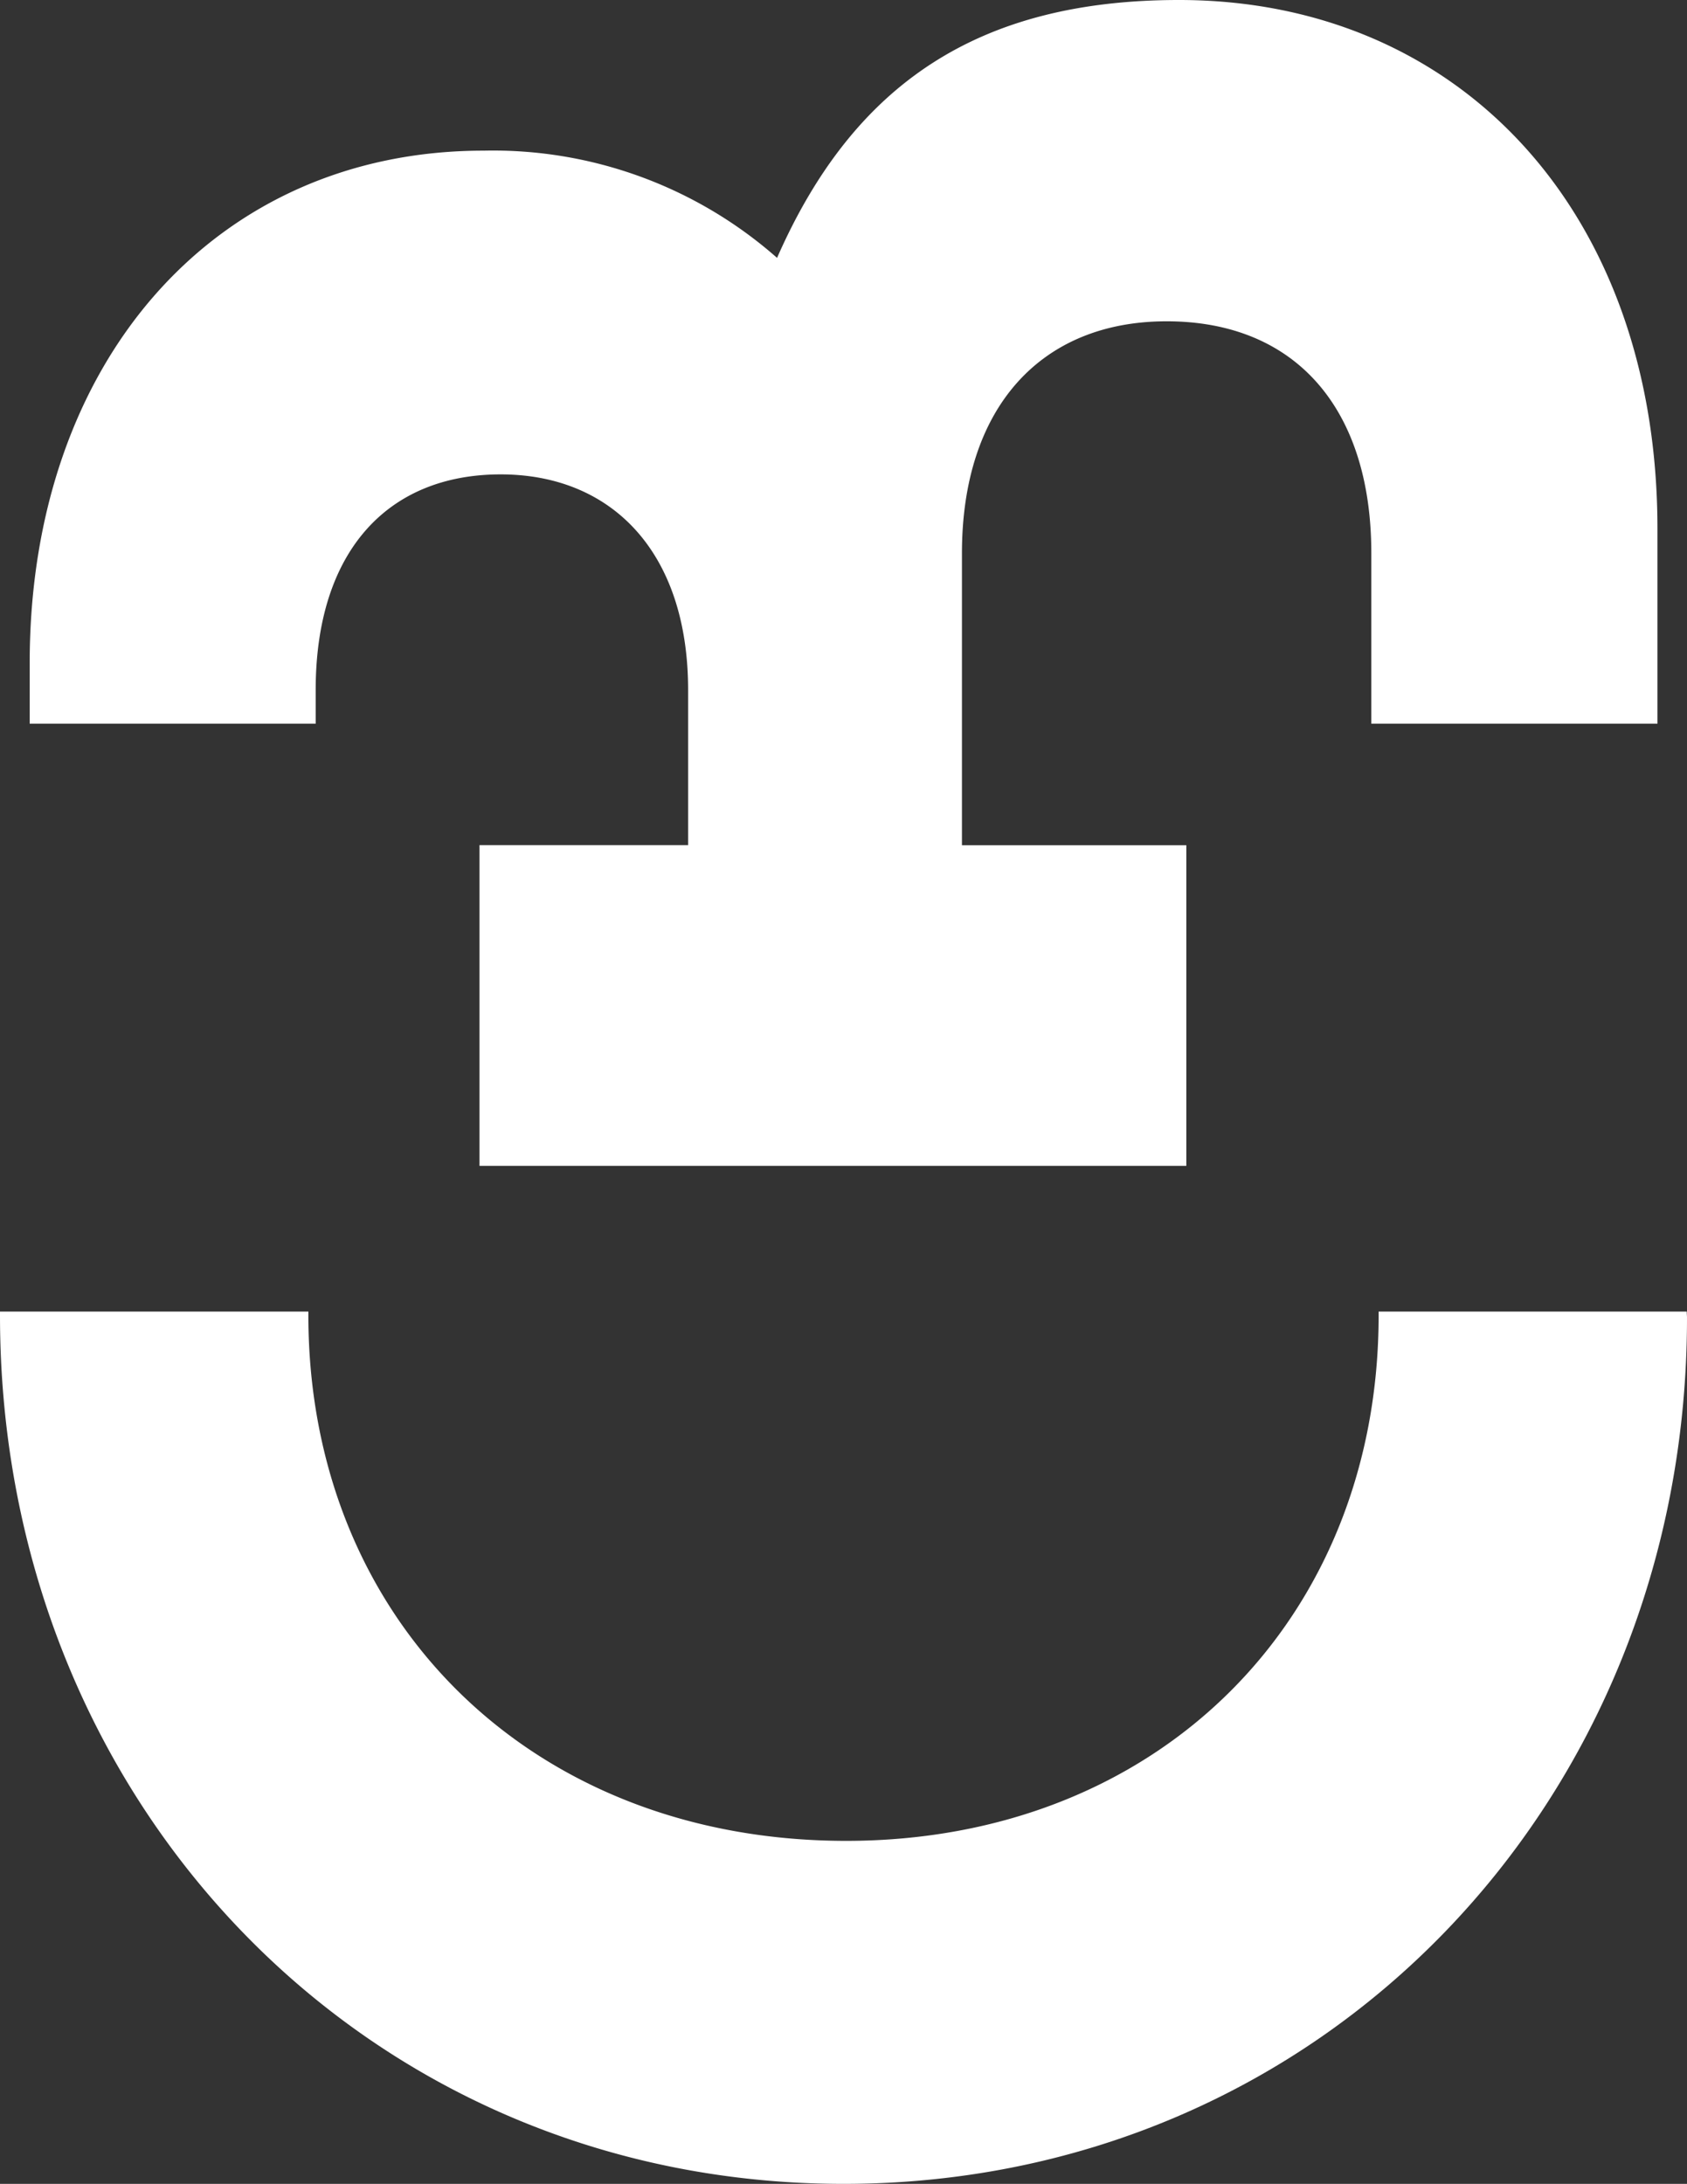 <svg id="cottbus_logo" xmlns="http://www.w3.org/2000/svg" xmlns:xlink="http://www.w3.org/1999/xlink" width="48.689" height="63" viewBox="0 0 48.689 63">
  <rect x="0" y="0" width="48.689" height="63" fill="#333333" stroke="none"/>
  <defs>
    <clipPath id="clip-path">
      <rect id="Rechteck_196" data-name="Rechteck 196" width="48.689" height="63" fill="none"/>
    </clipPath>
  </defs>
  <g id="Gruppe_34" data-name="Gruppe 34" clip-path="url(#clip-path)">
    <path id="Pfad_259" data-name="Pfad 259" d="M48.689,38.015c0-.06-.008-.119-.008-.179H39.789c0,.036,0,.071,0,.108,0,8.755-6.335,15.161-15.375,15.161C15.3,53.1,8.9,46.7,8.9,37.944c0-.038,0-.072,0-.108H0c0,.036,0,.072,0,.108C0,51.967,10.535,63,24.345,63S48.689,51.967,48.689,38.015M39.578,20.878h8.258V15.248C47.836,6.137,42.142,0,34.027,0c-5.766,0-9.385,2.4-11.6,7.439a12.4,12.4,0,0,0-8.47-3.093c-7.759,0-13.1,6.094-13.1,14.778v1.754H9.111v-.971c0-3.987,2.065-6.222,5.34-6.222,3.2,0,5.409,2.235,5.409,6.222v4.473H13.839v9.253h20.4V24.382H27.763V15.961c0-4.2,2.276-6.692,5.907-6.692,3.7,0,5.908,2.491,5.908,6.692Z" fill="#fff"/>
  </g>
</svg>
